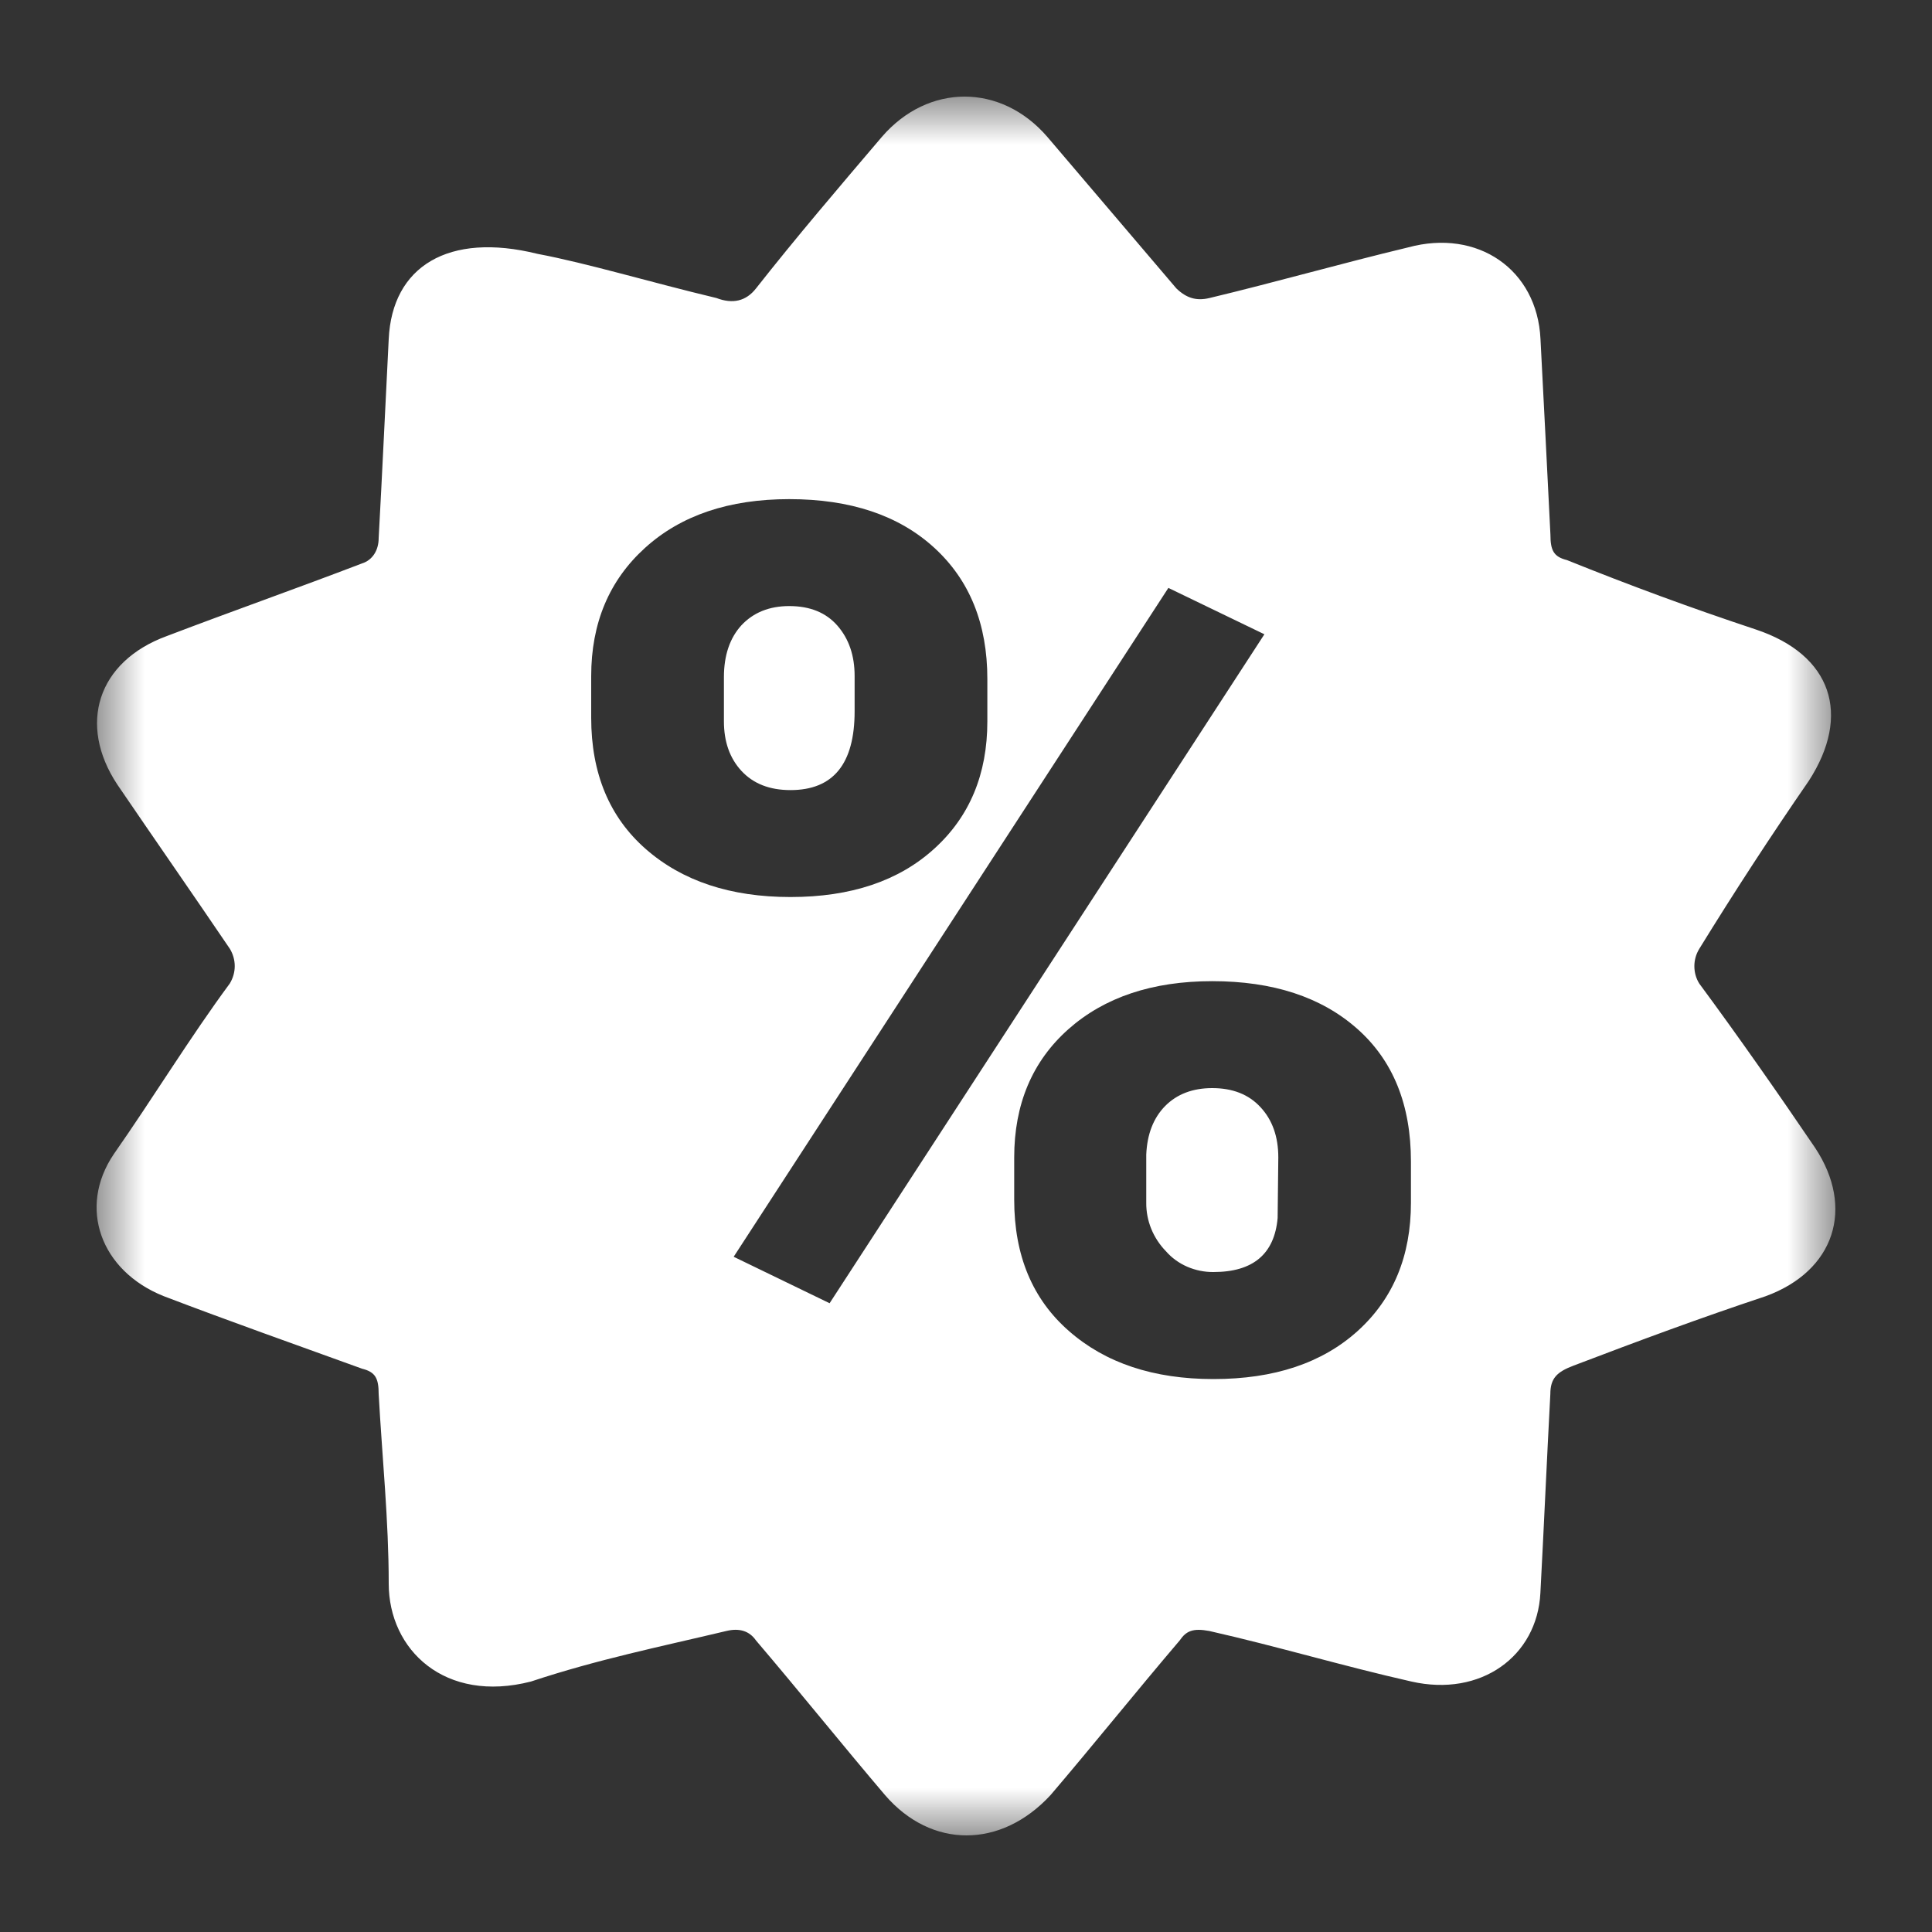 <?xml version="1.0" encoding="UTF-8"?>
<svg xmlns="http://www.w3.org/2000/svg" width="20" height="20" viewBox="0 0 20 20" fill="none">
  <rect x="0" y="0" width="20" height="20" fill="#333333" stroke="none"/>
  <mask id="mask0_4290_24665" style="mask-type:luminance" maskUnits="userSpaceOnUse" x="1" y="1" width="18" height="18">
    <path d="M19 1H1V19H19V1Z" fill="white"></path>
  </mask>
  <g mask="url(#mask0_4290_24665)">
    <path fill-rule="evenodd" clip-rule="evenodd" d="M18.723 8.086C18.33 8.655 17.953 9.234 17.591 9.822C17.557 9.877 17.54 9.939 17.54 10.002C17.54 10.066 17.557 10.128 17.591 10.182C18.001 10.737 18.413 11.327 18.79 11.882C19.201 12.503 18.996 13.157 18.276 13.419C17.591 13.647 16.974 13.876 16.289 14.137C16.117 14.202 16.049 14.268 16.049 14.432C16.014 15.085 15.981 15.837 15.946 16.491C15.913 17.145 15.33 17.571 14.61 17.407C13.89 17.244 13.239 17.047 12.519 16.884C12.348 16.852 12.279 16.884 12.212 16.982C11.767 17.504 11.321 18.06 10.875 18.583C10.361 19.139 9.641 19.139 9.162 18.583C8.718 18.061 8.272 17.505 7.826 16.982C7.758 16.884 7.655 16.851 7.519 16.884C6.833 17.047 6.183 17.179 5.497 17.407C4.606 17.636 4.024 17.08 4.024 16.393C4.024 15.739 3.956 15.085 3.92 14.432C3.92 14.268 3.886 14.203 3.749 14.169C3.029 13.908 2.379 13.679 1.693 13.417C1.042 13.156 0.802 12.501 1.179 11.946C1.59 11.358 1.968 10.737 2.379 10.181C2.412 10.126 2.43 10.064 2.43 10.001C2.43 9.938 2.412 9.875 2.379 9.821C2.002 9.265 1.592 8.676 1.214 8.121C0.803 7.5 1.008 6.847 1.728 6.584C2.413 6.323 3.064 6.094 3.749 5.832C3.853 5.799 3.92 5.7 3.92 5.57C3.956 4.917 3.989 4.197 4.024 3.51C4.059 2.758 4.641 2.399 5.565 2.628C6.08 2.725 6.73 2.921 7.416 3.085C7.587 3.15 7.723 3.117 7.826 2.986C8.237 2.463 8.683 1.941 9.129 1.417C9.608 0.861 10.363 0.861 10.842 1.417C11.287 1.94 11.732 2.462 12.178 2.986C12.281 3.085 12.384 3.118 12.521 3.085C13.206 2.921 13.892 2.725 14.577 2.561C15.297 2.365 15.913 2.79 15.947 3.509C15.982 4.163 16.015 4.849 16.05 5.535C16.05 5.7 16.085 5.764 16.221 5.798C16.872 6.06 17.489 6.288 18.175 6.516C18.963 6.778 19.169 7.399 18.723 8.086ZM6.12 6.999V7.43C6.12 8.006 6.309 8.46 6.686 8.79C7.064 9.121 7.563 9.286 8.183 9.286C8.808 9.286 9.303 9.12 9.67 8.787C10.037 8.455 10.221 8.015 10.221 7.467V7.029C10.221 6.457 10.037 6.004 9.67 5.669C9.303 5.334 8.803 5.167 8.17 5.167C7.546 5.167 7.048 5.335 6.677 5.672C6.306 6.008 6.12 6.451 6.12 6.999ZM7.494 7.467V7.01C7.494 6.784 7.555 6.604 7.676 6.472C7.799 6.341 7.964 6.274 8.17 6.274C8.386 6.274 8.552 6.342 8.67 6.478C8.788 6.614 8.847 6.787 8.847 6.998V7.363C8.847 7.907 8.626 8.179 8.183 8.179C7.967 8.179 7.799 8.113 7.676 7.981C7.554 7.849 7.494 7.678 7.494 7.467ZM10.499 11.982V12.42C10.499 12.996 10.688 13.449 11.066 13.779C11.443 14.11 11.942 14.276 12.562 14.276C13.191 14.276 13.688 14.11 14.056 13.777C14.423 13.444 14.606 13.002 14.606 12.45V12.024C14.606 11.436 14.421 10.978 14.049 10.649C13.678 10.321 13.178 10.157 12.549 10.157C11.93 10.157 11.433 10.323 11.059 10.655C10.686 10.987 10.499 11.431 10.499 11.982ZM11.866 12.45V11.952C11.875 11.741 11.94 11.573 12.062 11.449C12.184 11.326 12.347 11.264 12.549 11.264C12.76 11.264 12.927 11.329 13.049 11.462C13.171 11.593 13.233 11.766 13.233 11.982L13.226 12.609C13.193 12.982 12.971 13.168 12.562 13.168C12.469 13.169 12.376 13.15 12.29 13.113C12.205 13.076 12.129 13.021 12.069 12.952C11.937 12.816 11.864 12.636 11.866 12.45ZM8.588 13.491L13.089 6.566L12.095 6.086L7.595 13.01L8.588 13.491Z" fill="white"></path>
  </g>
</svg>
